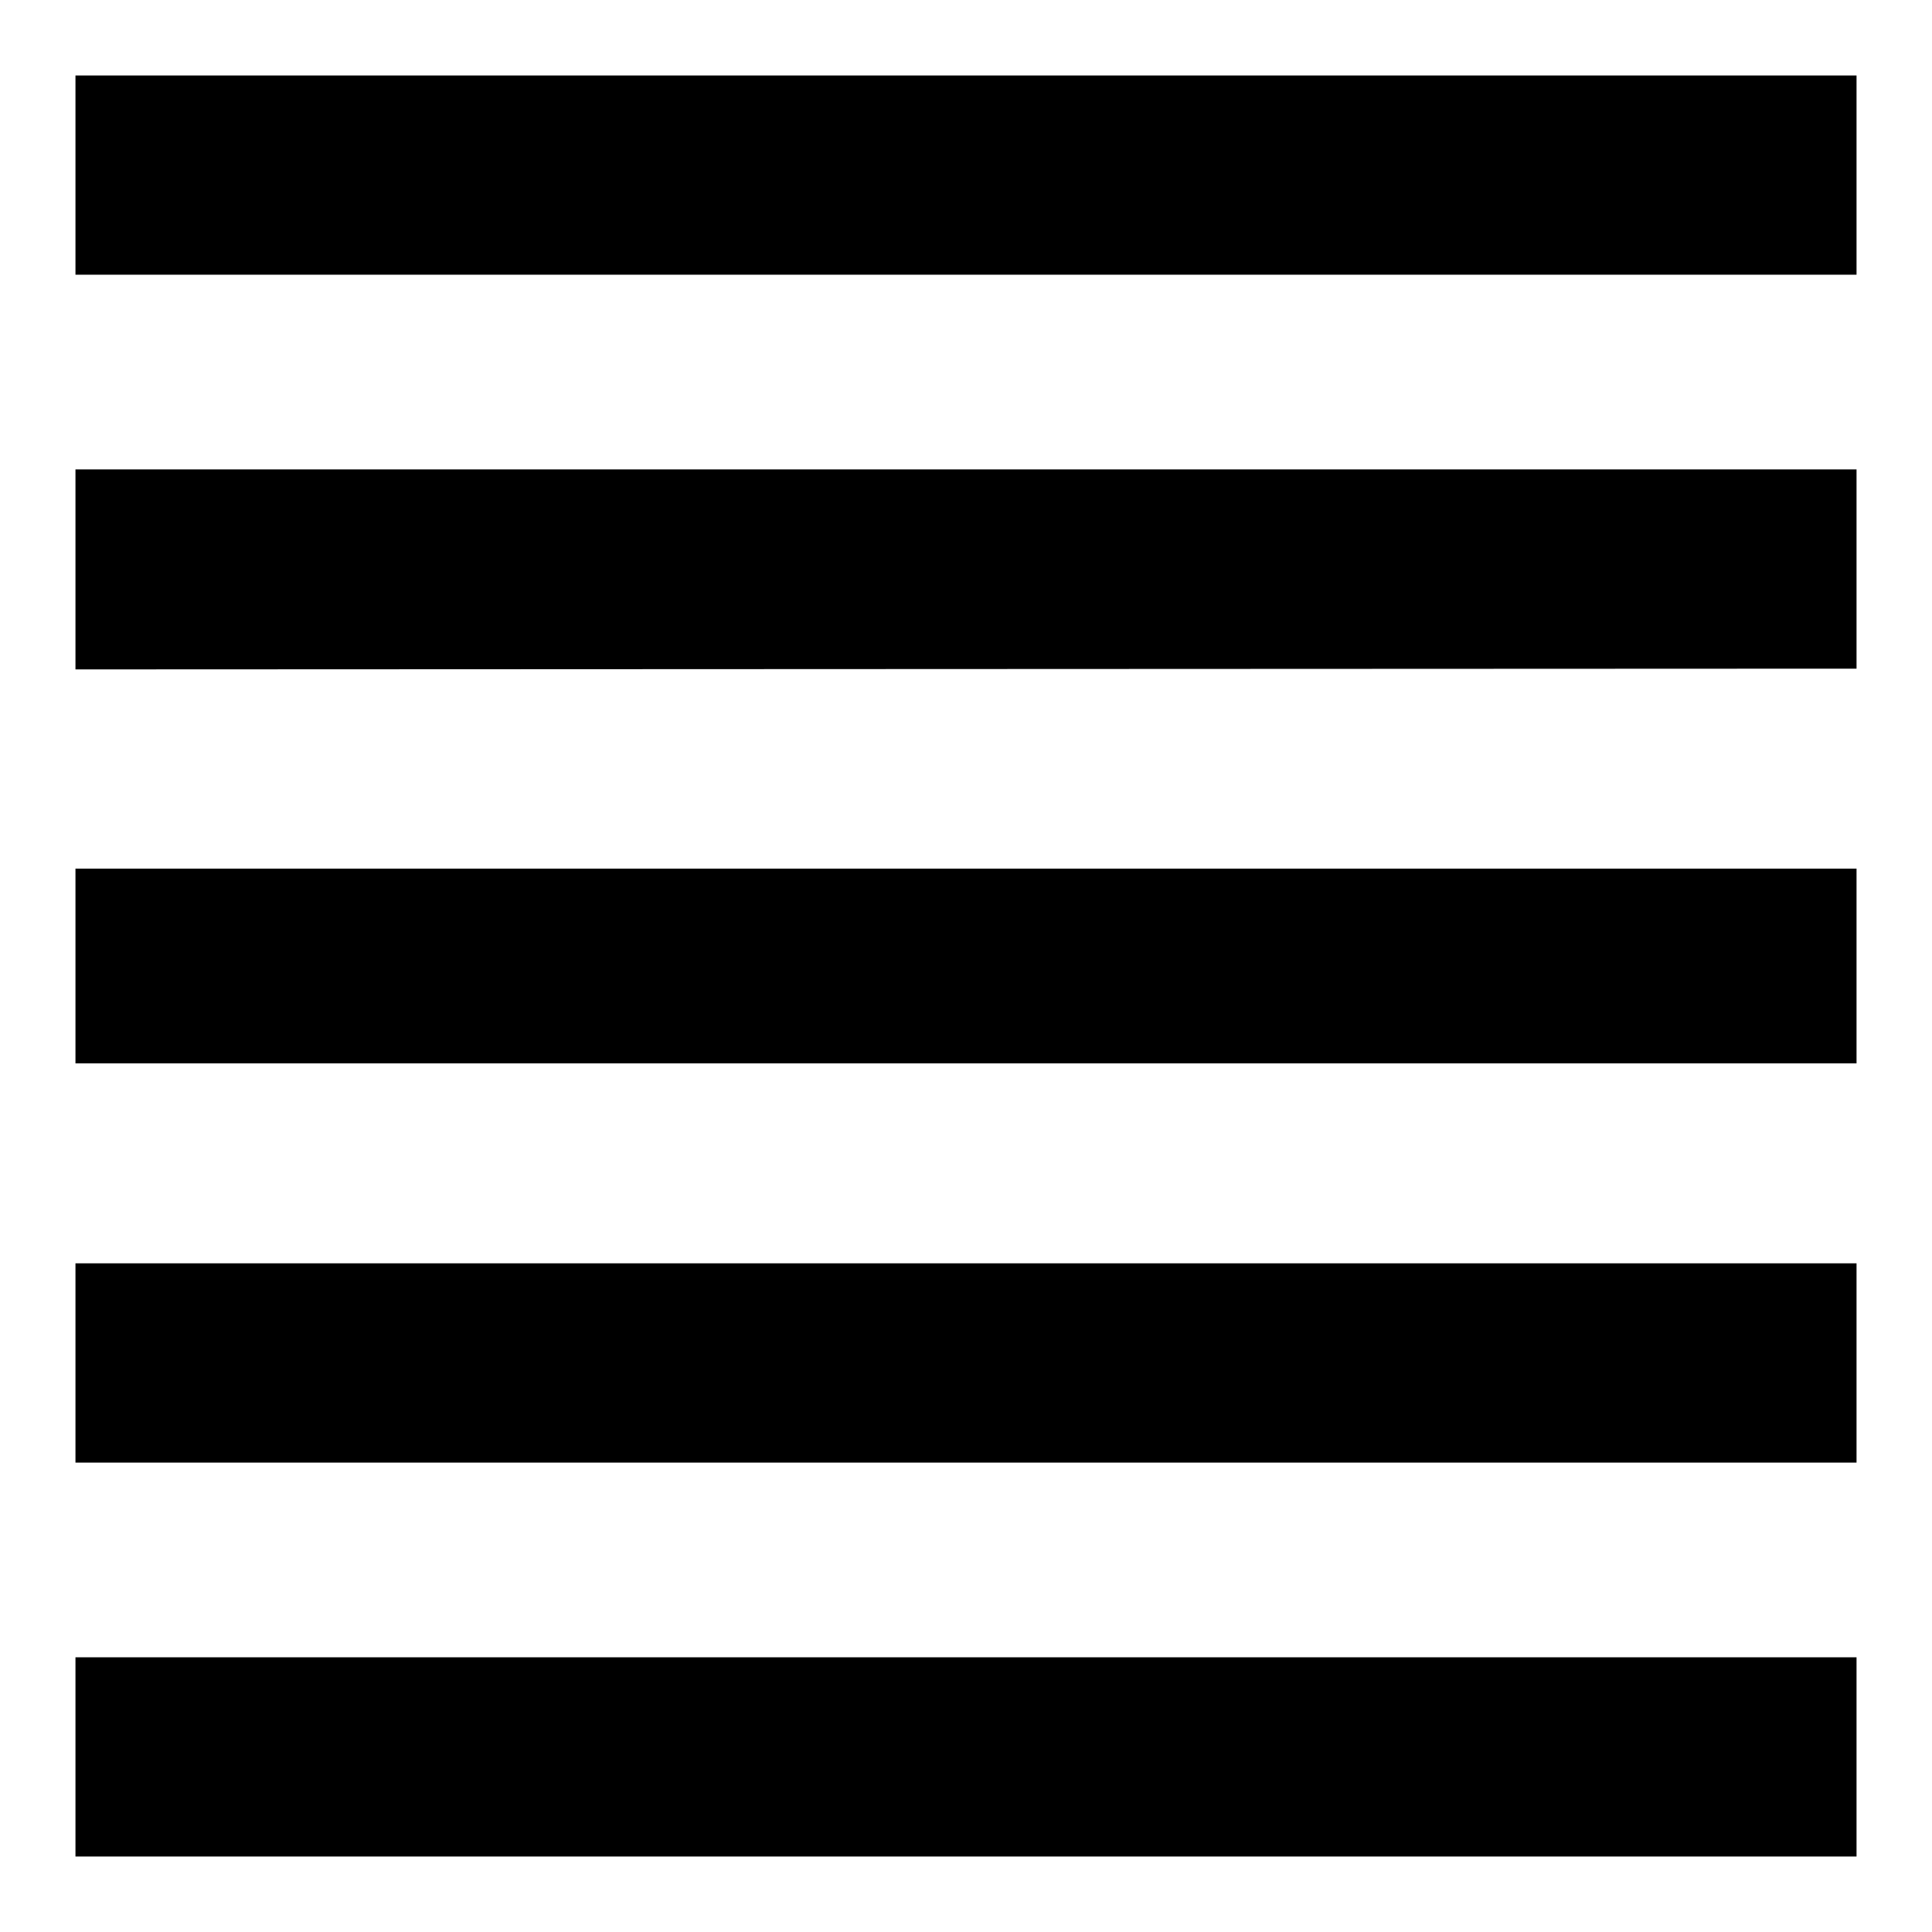 <?xml version="1.0" encoding="utf-8"?>
<!-- Svg Vector Icons : http://www.onlinewebfonts.com/icon -->
<!DOCTYPE svg PUBLIC "-//W3C//DTD SVG 1.1//EN" "http://www.w3.org/Graphics/SVG/1.1/DTD/svg11.dtd">
<svg version="1.1" xmlns="http://www.w3.org/2000/svg" xmlns:xlink="http://www.w3.org/1999/xlink" x="0px" y="0px" viewBox="0 0 256 256" enable-background="new 0 0 256 256" xml:space="preserve">
<g><g><g><path fill="#000000" d="M10,10h236v26.4H10V10z M10,88.7V62.2h236v26.4L10,88.7L10,88.7z M10,140.9v-25.8h236v25.8H10z M10,193.8v-26.4h236v26.4L10,193.8L10,193.8z M10,246v-26.4h236V246H10z"/></g></g></g>
</svg>